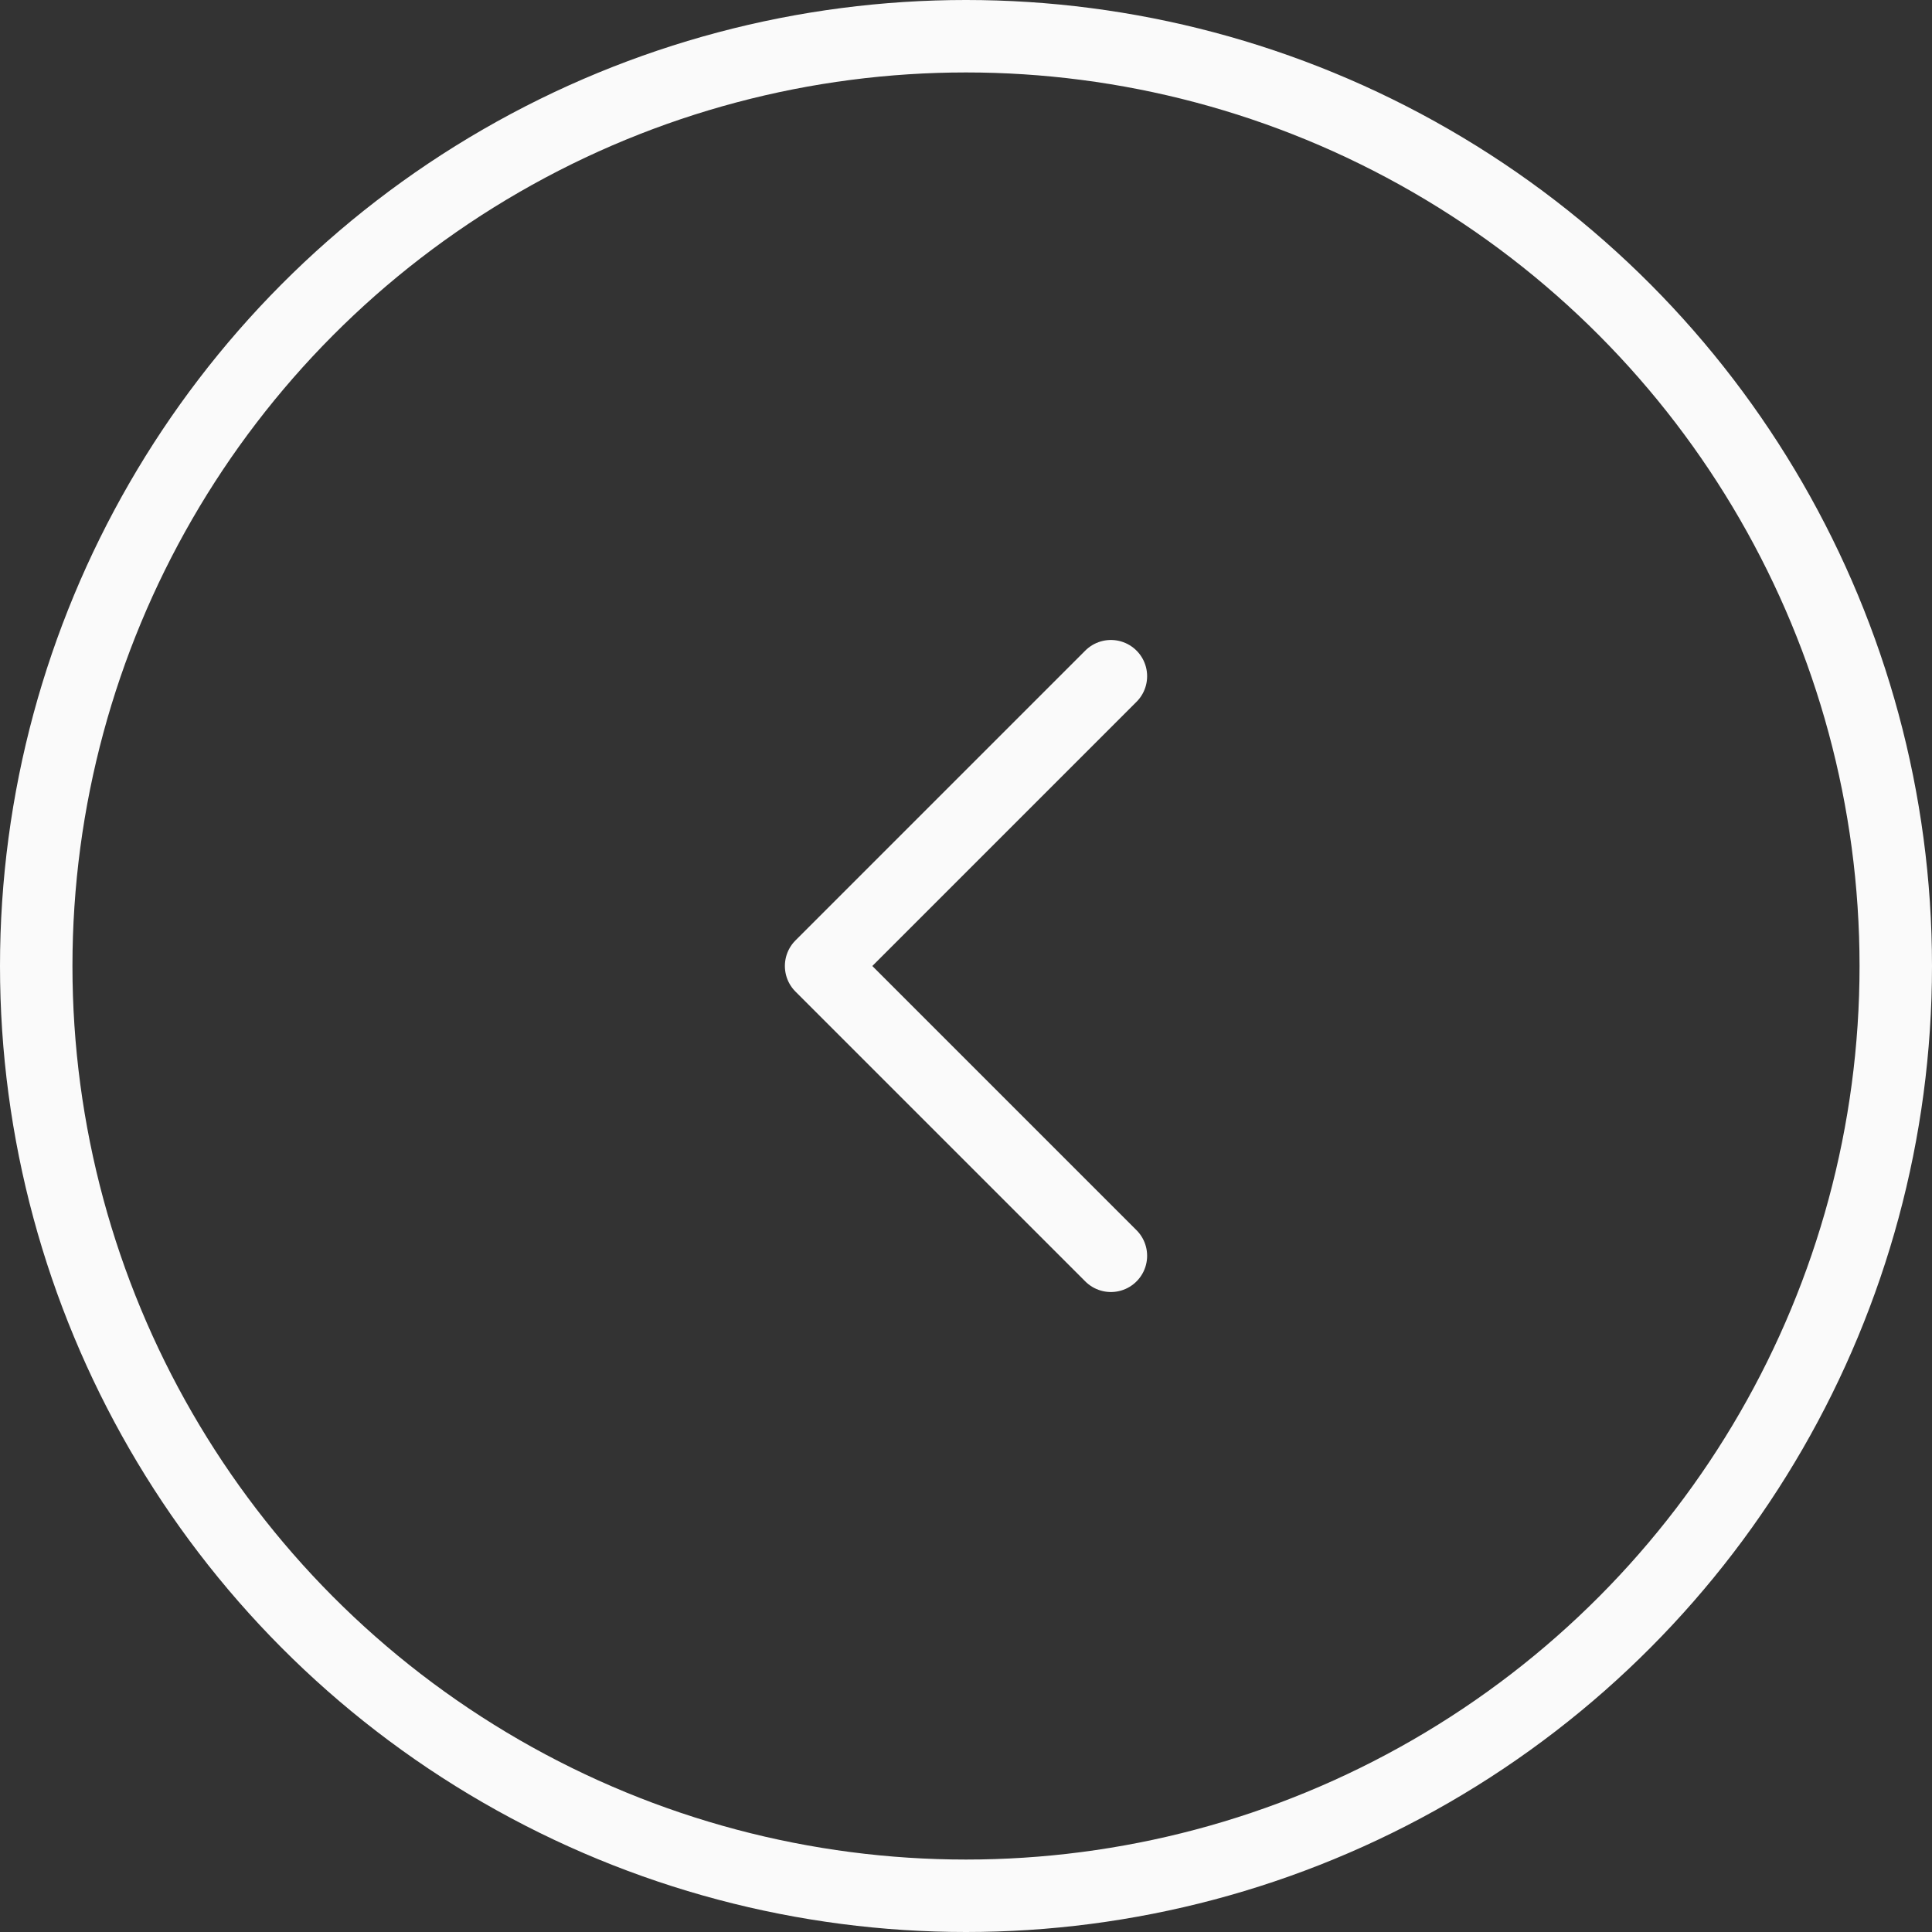<?xml version="1.0" encoding="UTF-8"?> <svg xmlns="http://www.w3.org/2000/svg" width="40" height="40" viewBox="0 0 40 40" fill="none"><rect x="0" y="0" width="40" height="40" fill="#333333" stroke="none"/><circle cx="20" cy="20" r="19.25" stroke="#FAFAFA" stroke-width="1.5"></circle><path d="M23 26L17 20L23 14" stroke="#FAFAFA" stroke-width="1.5" stroke-linecap="round" stroke-linejoin="round"></path></svg> 